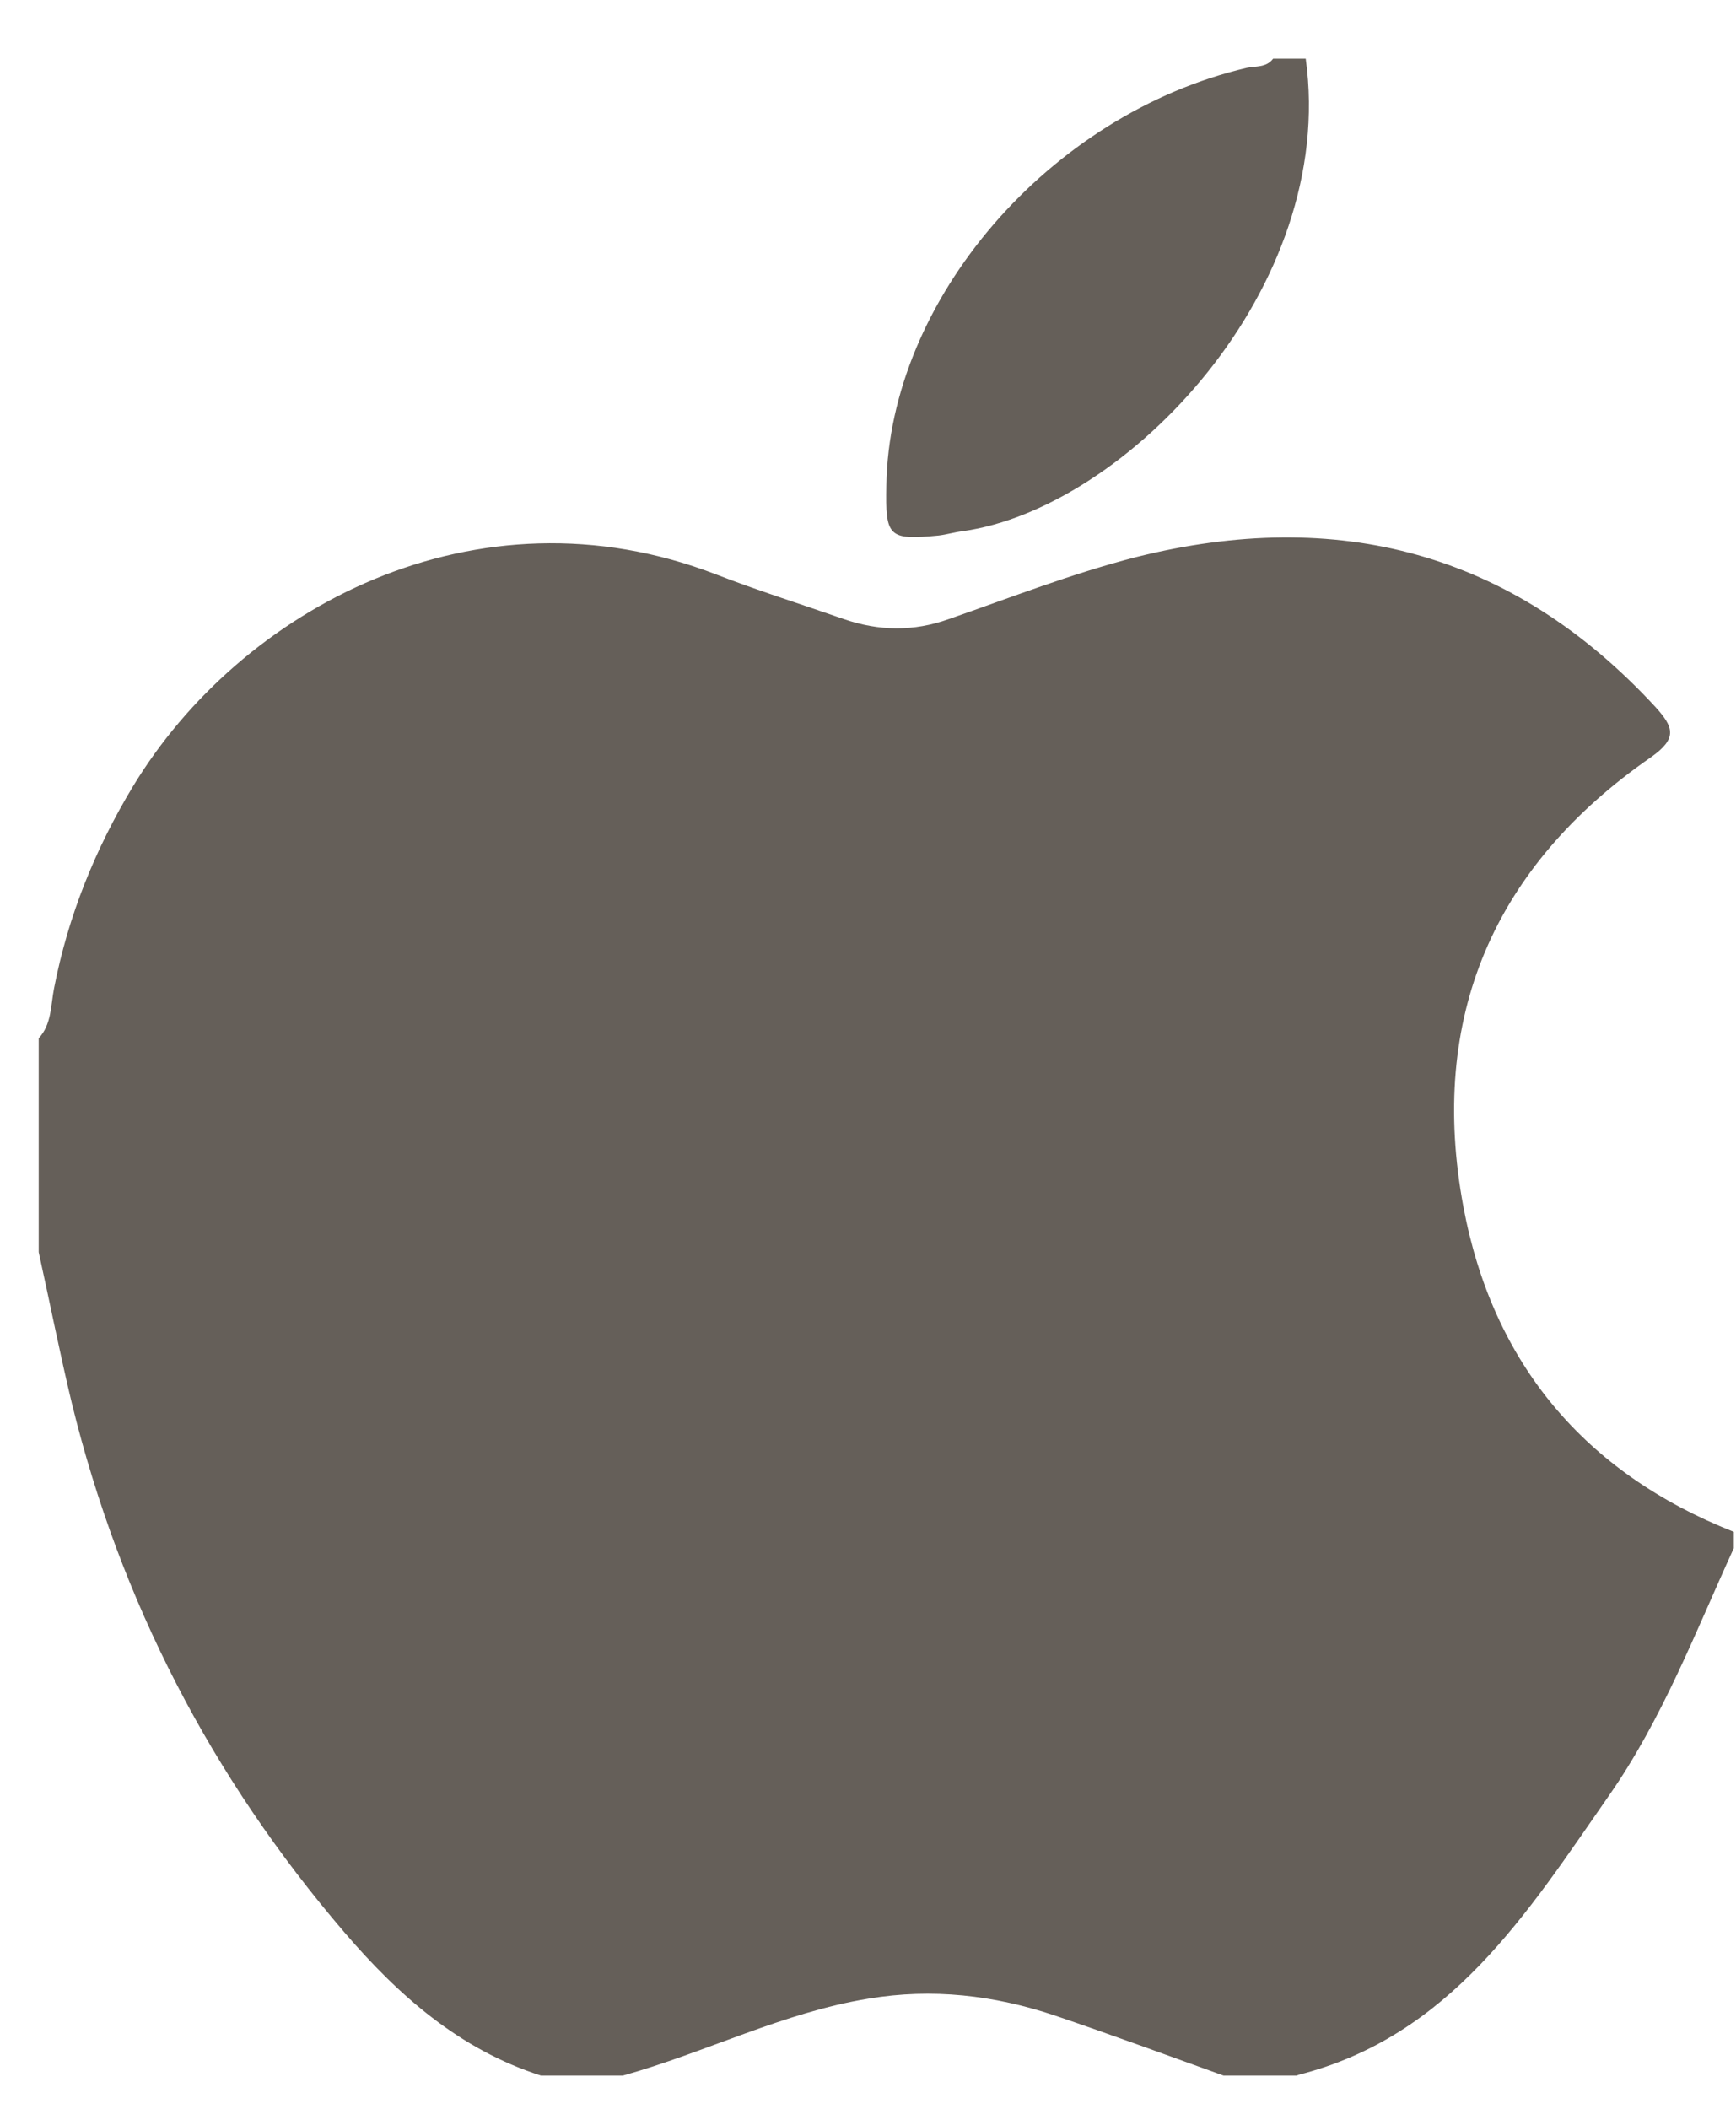 <?xml version="1.0" encoding="UTF-8"?> <svg xmlns="http://www.w3.org/2000/svg" width="14" height="17" viewBox="0 0 14 17" fill="none"><path d="M10.464 16.732H9.867C9.414 16.569 8.961 16.402 8.504 16.247C8.015 16.084 7.519 16.026 7.004 16.112C6.314 16.224 5.691 16.546 5.024 16.732H4.362C3.707 16.522 3.215 16.088 2.777 15.577C1.707 14.329 0.971 12.911 0.58 11.315C0.483 10.912 0.402 10.501 0.312 10.094V8.37C0.417 8.258 0.409 8.103 0.436 7.967C0.549 7.386 0.766 6.847 1.072 6.34C1.94 4.906 3.838 3.883 5.776 4.631C6.117 4.763 6.462 4.871 6.806 4.991C7.089 5.088 7.368 5.092 7.651 4.991C8.151 4.817 8.647 4.623 9.162 4.491C10.786 4.085 12.196 4.449 13.351 5.7C13.498 5.863 13.529 5.952 13.316 6.103C12.045 6.983 11.518 8.203 11.801 9.726C12.037 10.989 12.777 11.873 13.982 12.349V12.481C13.672 13.159 13.405 13.86 12.975 14.476C12.316 15.422 11.696 16.418 10.464 16.728V16.732Z" fill="#655F59"></path><path d="M10.53 0.473C10.786 2.321 9.085 4.096 7.764 4.282C7.698 4.29 7.636 4.309 7.57 4.317C7.163 4.356 7.14 4.328 7.148 3.914C7.171 2.414 8.465 0.919 10.054 0.547C10.127 0.531 10.212 0.547 10.267 0.473H10.53Z" fill="#655F59"></path></svg> 